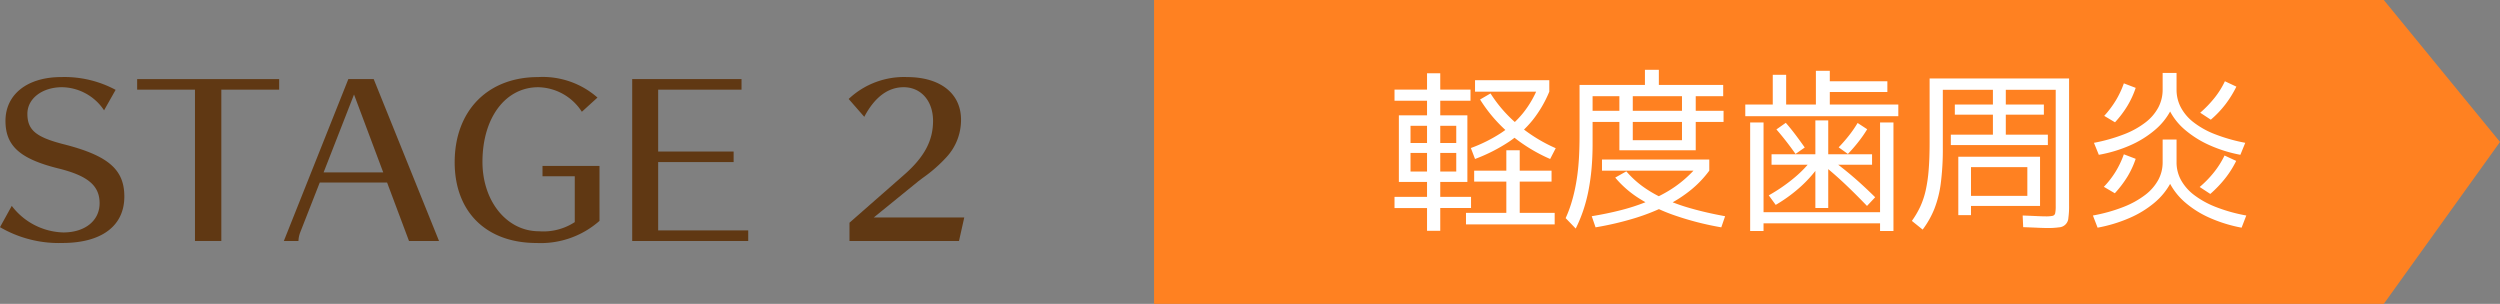 <svg xmlns="http://www.w3.org/2000/svg" width="258.767" height="31.452" viewBox="0 0 258.767 31.452"><rect x="0" y="0" width="258.767" height="31.452" fill="#808080" stroke="none"/><defs><style>.cls-1{fill:#ff8121;}.cls-2{fill:#fff;}.cls-3{fill:#603813;}</style></defs><title>アセット 9</title><g id="レイヤー_2" data-name="レイヤー 2"><g id="contents"><polygon class="cls-1" points="246.739 0 119.452 0 119.452 31.452 246.739 31.452 258.767 14.692 246.739 0"/><path class="cls-2" d="M147.708,23.89V21.533H144.342V20.38h3.366v-9.954H144.342V9.274h3.366V7.582h1.368V9.274h3.132v1.152h-3.132v9.954h3.186v1.152h-3.186v2.357Zm-2.916-5.058V11.938h7.092v6.895h-5.886V17.752h4.734V15.827h-4.734V14.8h4.734V13.018h-4.734v5.814Zm6.948,4.392v-1.188h4.176V18.796h-3.33V17.663h3.33V15.556H157.302v2.106h3.294v1.134H157.302v3.24h3.618V23.224Zm.936-6.768-.432-1.134a15.374,15.374,0,0,0,3.123-1.558,9.979,9.979,0,0,0,2.286-2.07,10.468,10.468,0,0,0,1.539-2.654l1.17.45a12.228,12.228,0,0,1-1.701,2.916,11.114,11.114,0,0,1-2.475,2.268A17.424,17.424,0,0,1,152.676,16.456Zm0-6.966V8.302h7.687V9.491Zm7.776,6.966a16.863,16.863,0,0,1-2.871-1.593,16.08,16.08,0,0,1-2.448-2.079,15.051,15.051,0,0,1-1.935-2.484l1.08-.63a13.955,13.955,0,0,0,2.853,3.249,16.025,16.025,0,0,0,3.897,2.421Z"/><path class="cls-2" d="M163.098,23.657l-1.044-1.08a12.275,12.275,0,0,0,.531-1.368q.226-.702.396-1.467.17-.766.288-1.639.116-.873.171-1.881.054-1.008.054-2.178V8.788h6.768V7.222h1.44v1.566h6.66V9.958H164.844v4.95q0,1.349-.107,2.547a22.466,22.466,0,0,1-.324,2.295,15.755,15.755,0,0,1-.549,2.069A14.983,14.983,0,0,1,163.098,23.657Zm4.519-8.101V9.778h1.386v4.734h5.094V12.622h-9.468V11.47h9.468V9.778h1.423v1.692h2.88v1.152h-2.88v2.934Zm-2.466,7.975-.396-1.152q1.638-.27,3.033-.63a20.573,20.573,0,0,0,2.556-.828,16.855,16.855,0,0,0,2.143-1.035,11.962,11.962,0,0,0,1.791-1.26,13.16,13.16,0,0,0,1.494-1.503l1.151.54a10.849,10.849,0,0,1-1.872,1.971,13.54,13.54,0,0,1-2.564,1.647,21.535,21.535,0,0,1-3.294,1.305A31.84,31.84,0,0,1,165.151,23.531Zm.666-5.868V16.51h11.105v1.152Zm12.348,5.868a30.527,30.527,0,0,1-4.842-1.242,17.536,17.536,0,0,1-3.654-1.746,10.583,10.583,0,0,1-2.483-2.16l1.151-.648A9.897,9.897,0,0,0,170.01,19.283a12.374,12.374,0,0,0,2.196,1.269,20.047,20.047,0,0,0,2.817,1.017q1.575.451,3.537.811Z"/><path class="cls-2" d="M180.649,12.028V10.823h2.844V7.745h1.386v3.078h3.078V7.33h1.44V8.411h5.958V9.526h-5.958v1.297h7.092v1.205Zm.504,11.881V12.676h1.386v9.288h12.06V12.676h1.387V23.909h-1.387v-.792H182.538v.792Zm2.646-2.7-.72-.99a17.291,17.291,0,0,0,2.664-1.836,11.898,11.898,0,0,0,1.944-2.052l.737.647a13.062,13.062,0,0,1-1.98,2.286A15.56,15.56,0,0,1,183.798,21.208Zm4.104.324V17.05h-4.536V15.97h4.536V12.46h1.332v3.51h4.536v1.08h-4.536v4.482ZM185.851,15.934q-.469-.665-.973-1.313-.504-.649-1.008-1.225l.972-.684q.504.576.999,1.232.495.658.963,1.323Zm7.397,5.382q-1.296-1.349-2.403-2.385-1.106-1.034-2.169-1.881l.738-.63q1.134.81,2.268,1.772,1.135.964,2.412,2.224Zm-1.98-5.382-.954-.684a15.658,15.658,0,0,0,1.089-1.251,11.888,11.888,0,0,0,.873-1.27l.99.648a12.881,12.881,0,0,1-.9,1.296A15.897,15.897,0,0,1,191.269,15.934Z"/><path class="cls-2" d="M199.008,23.764l-1.115-.899a9.311,9.311,0,0,0,.854-1.449,8.433,8.433,0,0,0,.567-1.674,14.806,14.806,0,0,0,.314-2.134q.1-1.206.1-2.825V8.122h14.436V21.316a8.343,8.343,0,0,1-.072,1.233,1.019,1.019,0,0,1-.963.981,7.957,7.957,0,0,1-1.197.071c-.228,0-.543-.009-.944-.026q-.604-.028-1.575-.063l-.054-1.206c.623.024,1.128.045,1.512.063q.576.026.864.026a3.325,3.325,0,0,0,.72-.054.346.346,0,0,0,.27-.27,3.443,3.443,0,0,0,.055-.738V9.292h-5.166v1.53h3.941v1.044h-3.941V13.936H211.968V15.016H201.924V13.936h4.356V11.867H202.338V10.823h3.942V9.292h-5.185v5.994a27.58,27.58,0,0,1-.207,3.663,11.191,11.191,0,0,1-.666,2.664A9.42,9.42,0,0,1,199.008,23.764Zm3.69-1.494V16.222h8.46v5.094h-7.146v-1.044h5.832V17.302h-5.832v4.968Z"/><path class="cls-2" d="M217.116,23.566l-.486-1.26a16.758,16.758,0,0,0,3.177-.891,9.188,9.188,0,0,0,2.25-1.251,4.955,4.955,0,0,0,1.342-1.548,3.781,3.781,0,0,0,.449-1.801v-2.376h1.44v2.376a3.782,3.782,0,0,0,.45,1.801,4.952,4.952,0,0,0,1.341,1.548,9.188,9.188,0,0,0,2.25,1.251,16.779,16.779,0,0,0,3.177.891l-.485,1.26a14.845,14.845,0,0,1-3.259-.999,10.174,10.174,0,0,1-2.528-1.565,6.804,6.804,0,0,1-1.611-1.971,6.969,6.969,0,0,1-1.646,1.971,10.425,10.425,0,0,1-2.565,1.565A15.162,15.162,0,0,1,217.116,23.566Zm.126-7.542-.504-1.241a17.731,17.731,0,0,0,3.159-.9,8.738,8.738,0,0,0,2.214-1.242,4.804,4.804,0,0,0,1.305-1.548,3.9,3.9,0,0,0,.432-1.8V7.546h1.44V9.292a3.9,3.9,0,0,0,.432,1.8,4.807,4.807,0,0,0,1.306,1.548,8.721,8.721,0,0,0,2.214,1.242,17.683,17.683,0,0,0,3.159.9l-.504,1.241a14.156,14.156,0,0,1-3.204-.999,10.484,10.484,0,0,1-2.484-1.548,6.465,6.465,0,0,1-1.584-1.935,6.775,6.775,0,0,1-1.611,1.943,10.365,10.365,0,0,1-2.52,1.558A14.075,14.075,0,0,1,217.242,16.024Zm1.656,3.979-1.135-.666a9.224,9.224,0,0,0,1.242-1.611,9.535,9.535,0,0,0,.828-1.755l1.225.468a9.105,9.105,0,0,1-.855,1.846A11.185,11.185,0,0,1,218.899,20.002Zm.018-7.344L217.8,11.993a10.19,10.19,0,0,0,1.215-1.62,9.625,9.625,0,0,0,.819-1.746l1.225.468a9.392,9.392,0,0,1-.847,1.845A10.653,10.653,0,0,1,218.916,12.659Zm9.864,7.416-1.099-.721a10.807,10.807,0,0,0,1.494-1.539,9.095,9.095,0,0,0,1.08-1.719l1.206.559a10.113,10.113,0,0,1-1.134,1.8A12.309,12.309,0,0,1,228.78,20.075Zm.054-7.687-1.098-.72a11.746,11.746,0,0,0,1.476-1.53,8.659,8.659,0,0,0,1.08-1.728l1.188.558a11.033,11.033,0,0,1-1.116,1.809A10.422,10.422,0,0,1,228.834,12.388Z"/><path class="cls-3" d="M10.771,11.42A5.316,5.316,0,0,0,6.425,9.027c-2.058,0-3.59,1.176-3.59,2.75,0,1.68.881,2.415,3.736,3.149,4.641,1.176,6.299,2.625,6.299,5.417,0,3.044-2.352,4.808-6.424,4.808A12.103,12.103,0,0,1,0,23.514l1.218-2.205A6.925,6.925,0,0,0,6.551,24.06c2.247,0,3.759-1.218,3.759-3.023,0-1.827-1.219-2.855-4.305-3.611-3.947-.987-5.438-2.331-5.438-4.913C.567,9.762,2.835,7.977,6.341,7.977a11.209,11.209,0,0,1,5.627,1.323Z"/><path class="cls-3" d="M22.909,9.279V24.942H20.181V9.279H14.196V8.187H28.894V9.279Z"/><path class="cls-3" d="M38.681,8.187l6.761,16.755H42.334L40.066,18.895H33.096l-2.016,5.144a2.773,2.773,0,0,0-.188.903H29.38L36.056,8.187Zm-5.186,9.658H39.667l-3.023-8.062Z"/><path class="cls-3" d="M62.052,22.863A9.188,9.188,0,0,1,55.544,25.152c-5.207,0-8.482-3.212-8.482-8.356,0-5.333,3.422-8.818,8.629-8.818a8.583,8.583,0,0,1,6.152,2.121l-1.617,1.47a5.495,5.495,0,0,0-4.514-2.541c-3.402,0-5.774,3.17-5.774,7.727,0,4.073,2.52,7.181,5.837,7.181a5.933,5.933,0,0,0,3.717-.945V18.244H56.152v-1.071h5.899Z"/><path class="cls-3" d="M65.437,24.942V8.187H76.753V9.279H68.124v6.404h7.811v1.092H68.124v7.076h9.322v1.092Z"/><path class="cls-3" d="M93.554,18.118c2.12-1.848,3.023-3.548,3.023-5.606s-1.239-3.485-3.045-3.485c-1.617,0-3.002,1.029-4.073,3.065l-1.616-1.848A8.342,8.342,0,0,1,93.868,7.977c3.465,0,5.605,1.701,5.605,4.409a5.658,5.658,0,0,1-1.49,3.863,14.966,14.966,0,0,1-2.498,2.184l-.441.336-4.598,3.737h9.363l-.545,2.436H87.927V23.052Z"/></g></g></svg>